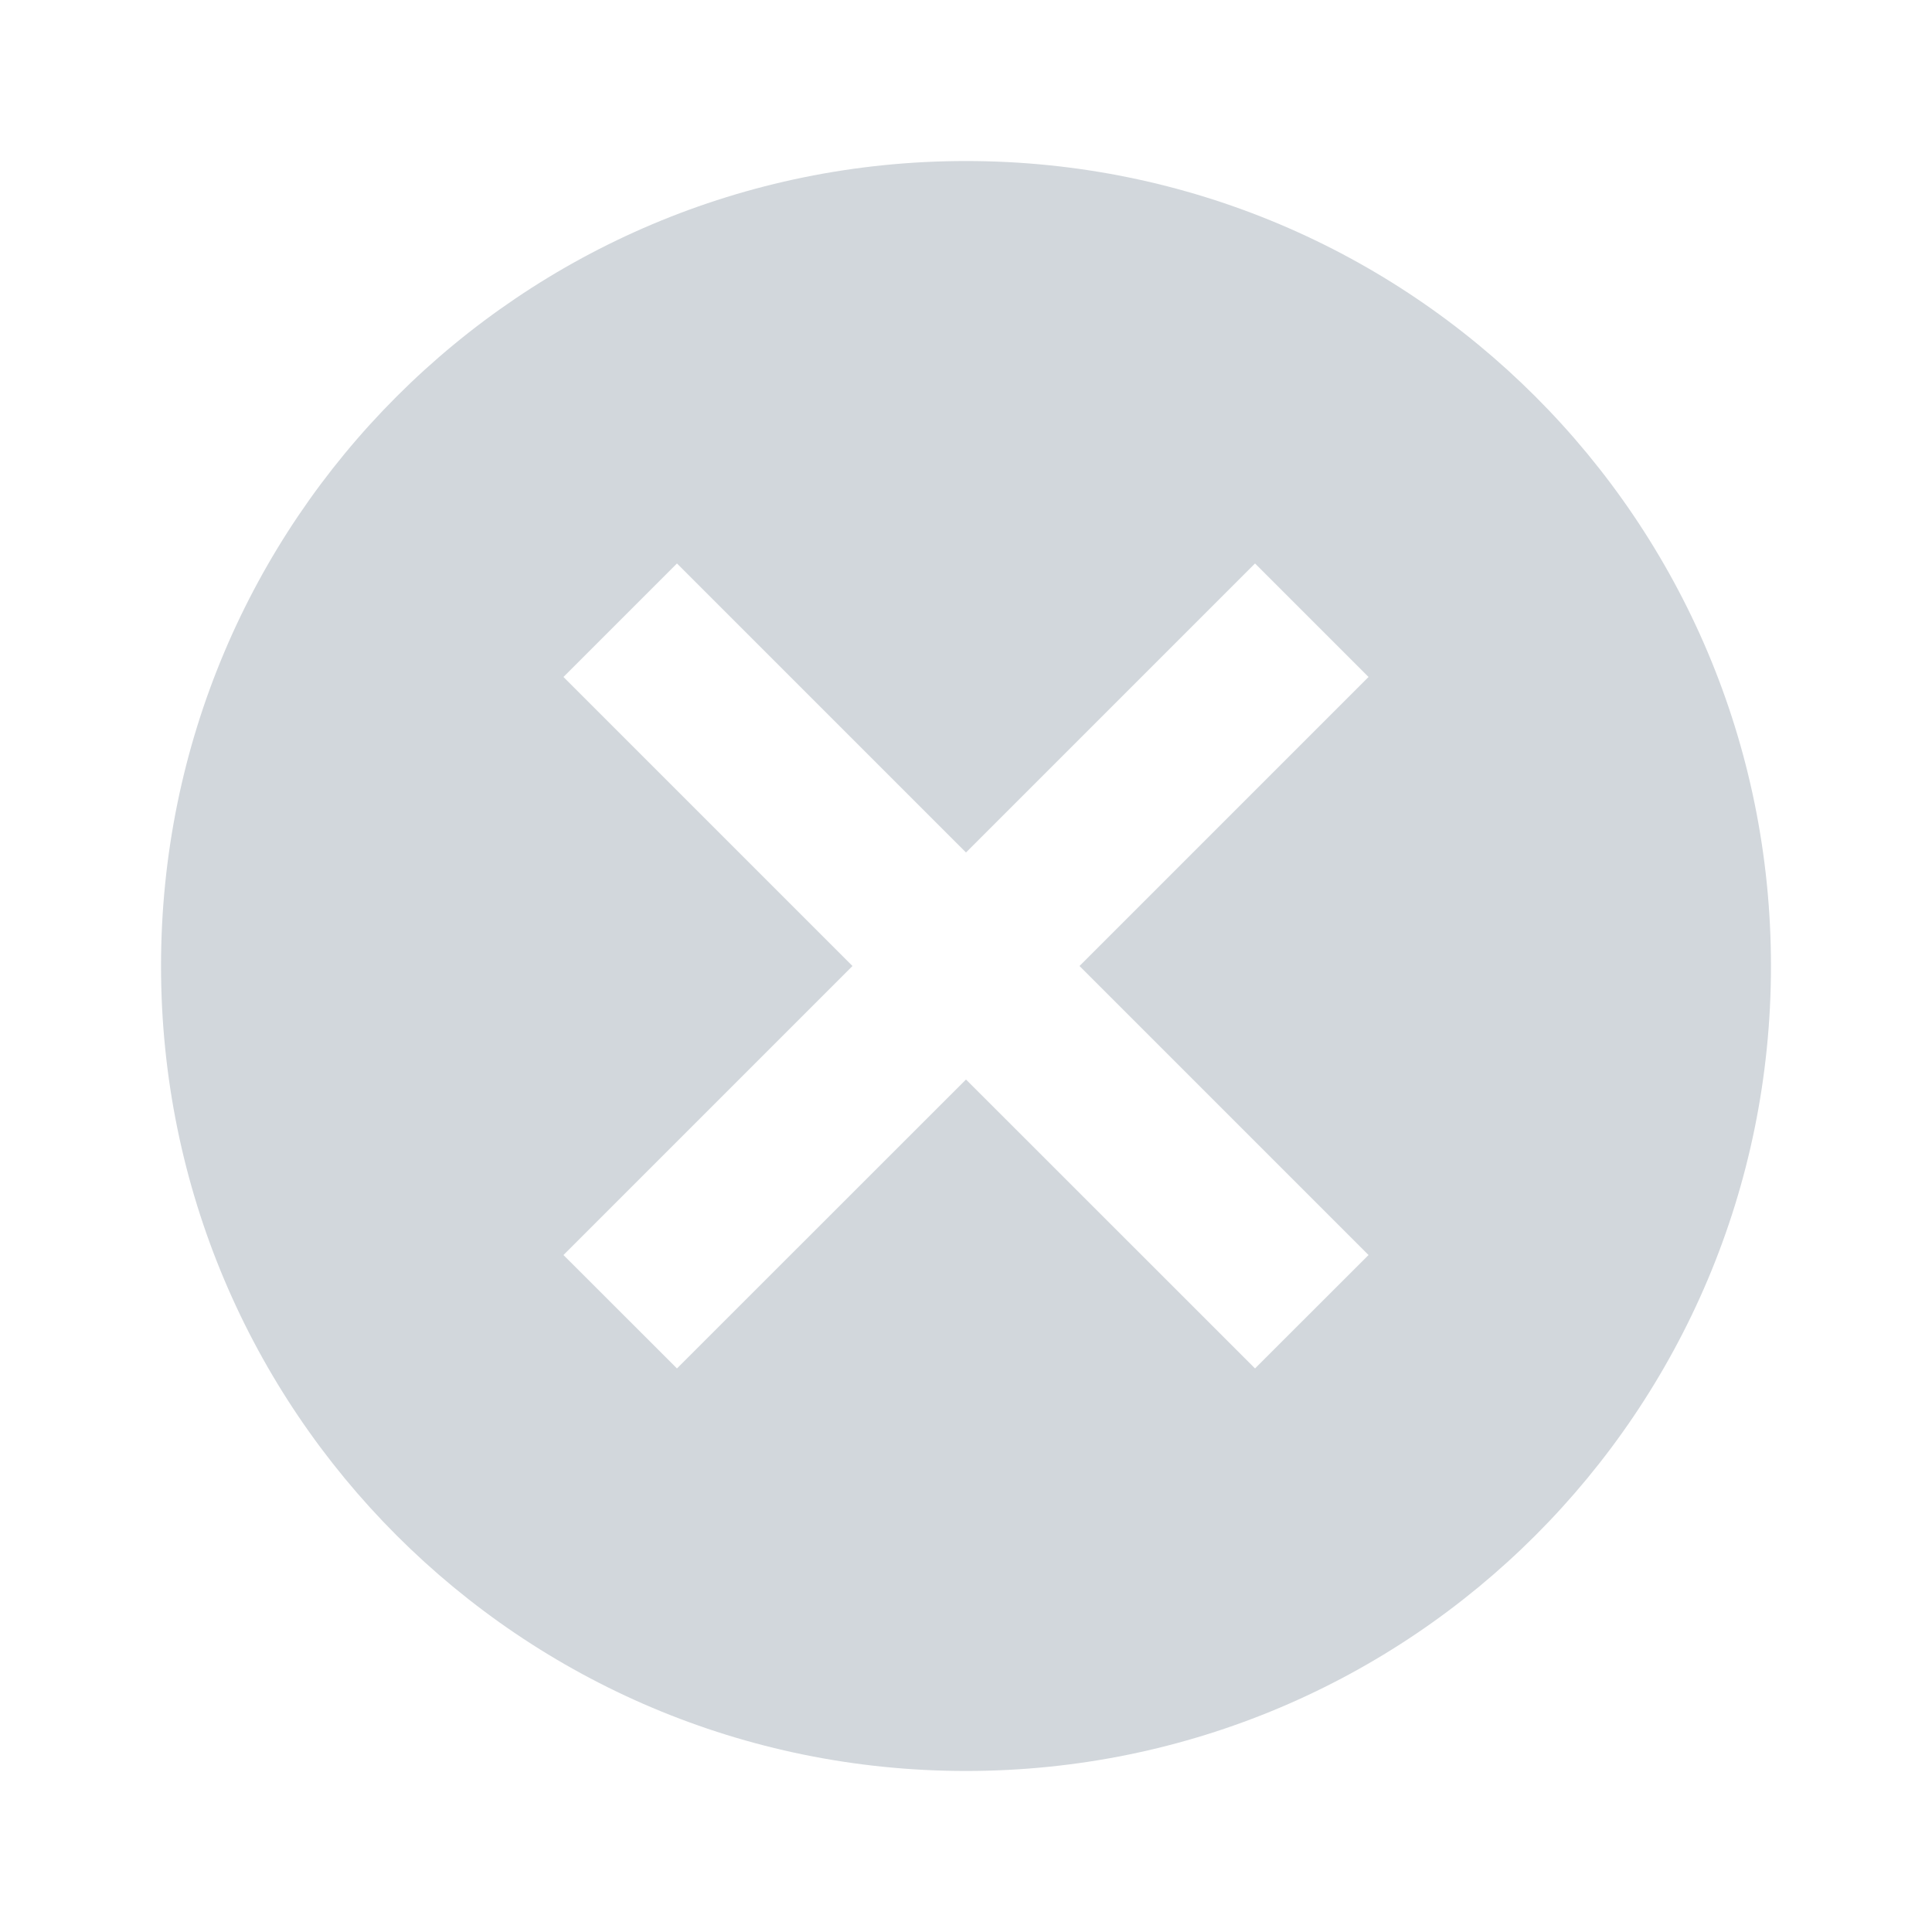 <svg xmlns="http://www.w3.org/2000/svg" width="20" height="20" viewBox="0 0 20 20" fill="none"><g id="cancel"><path id="Vector" d="M10 1.667C5.392 1.667 1.667 5.391 1.667 10C1.667 14.608 5.392 18.333 10 18.333C14.608 18.333 18.333 14.608 18.333 10C18.333 5.391 14.608 1.667 10 1.667ZM14.167 12.992L12.992 14.166L10 11.175L7.008 14.166L5.833 12.992L8.825 10L5.833 7.008L7.008 5.833L10 8.825L12.992 5.833L14.167 7.008L11.175 10L14.167 12.992Z" fill="#D2D7DC"></path></g></svg>